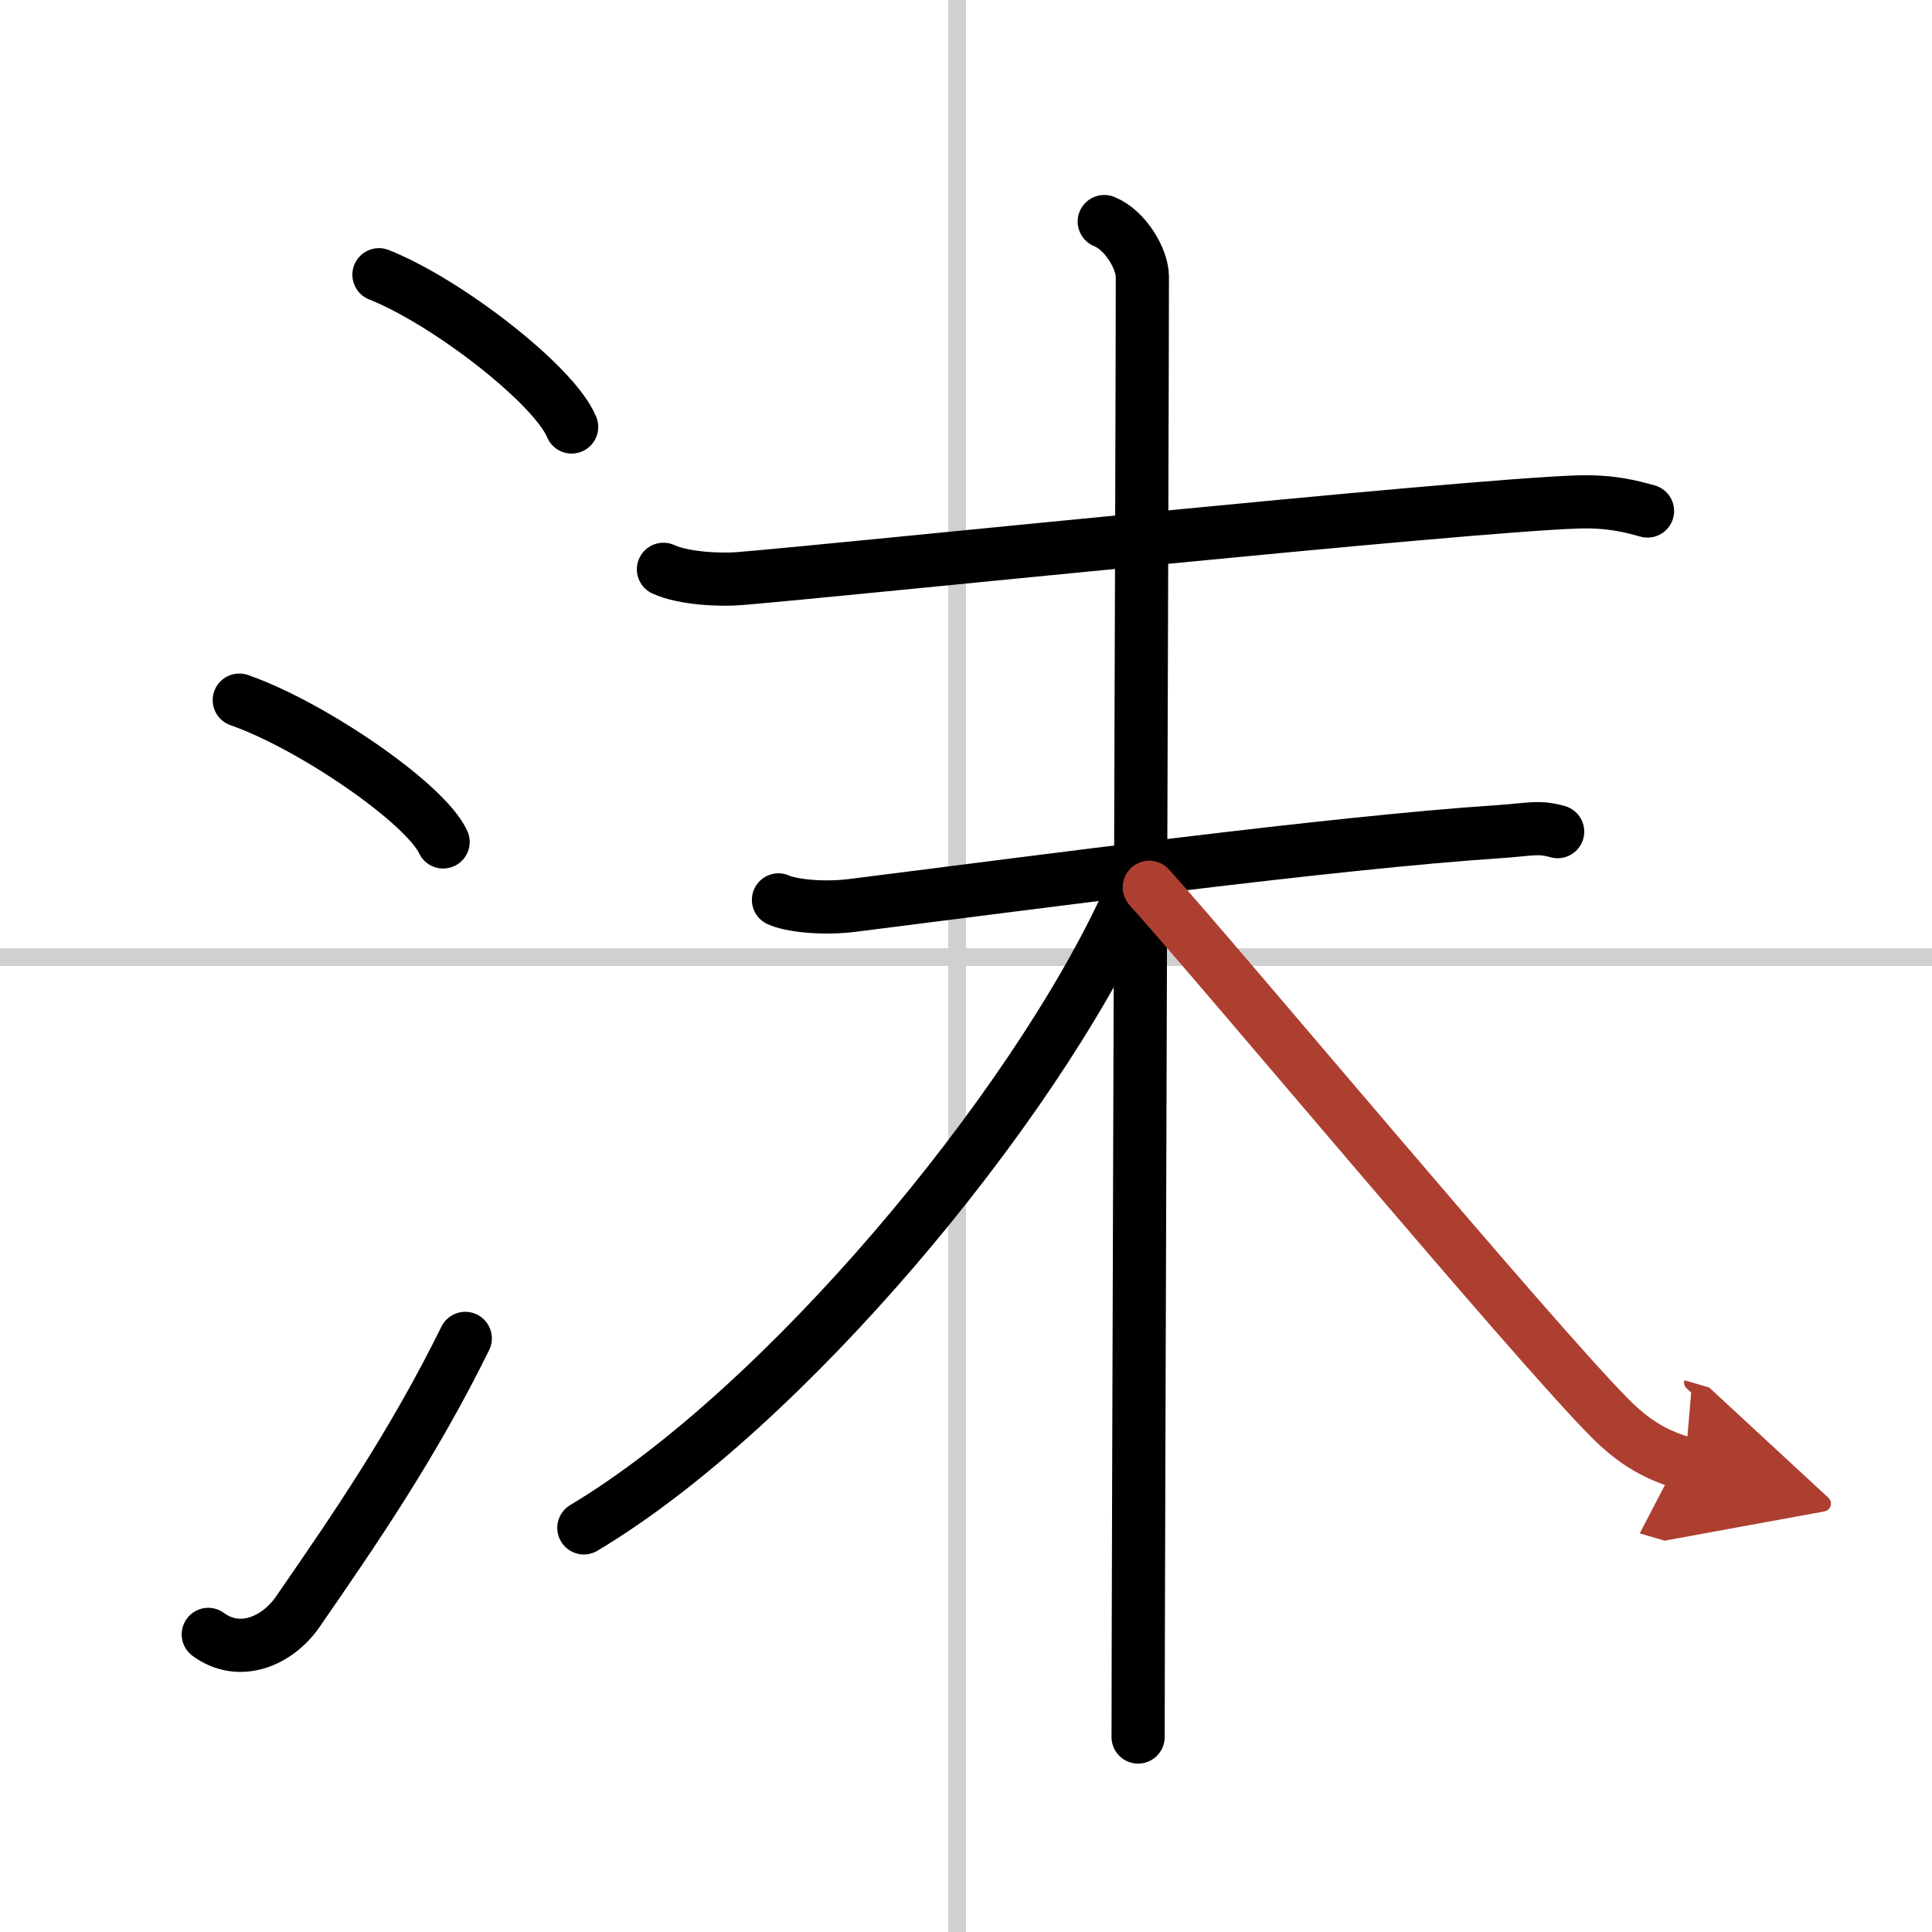<svg width="400" height="400" viewBox="0 0 109 109" xmlns="http://www.w3.org/2000/svg"><defs><marker id="a" markerWidth="4" orient="auto" refX="1" refY="5" viewBox="0 0 10 10"><polyline points="0 0 10 5 0 10 1 5" fill="#ad3f31" stroke="#ad3f31"/></marker></defs><g fill="none" stroke="#000" stroke-linecap="round" stroke-linejoin="round" stroke-width="3"><rect width="100%" height="100%" fill="#fff" stroke="#fff"/><line x1="54" x2="54" y2="109" stroke="#d0d0d0" stroke-width="1"/><line x2="109" y1="54" y2="54" stroke="#d0d0d0" stroke-width="1"/><path d="m21.38 15.5c3.84 1.52 9.91 6.23 10.87 8.59"/><path d="m13.5 39.5c4.06 1.41 10.48 5.8 11.5 8"/><path d="m11.75 92.21c1.78 1.31 3.91 0.36 5.03-1.25 3.25-4.7 6.51-9.45 9.47-15.45"/><path d="m37.43 32.12c1.13 0.52 3.2 0.62 4.34 0.52 5.72-0.47 40.56-4.1 47.22-4.32 1.89-0.06 3.02 0.25 3.96 0.51"/><path d="m43.92 50.77c0.66 0.31 2.44 0.53 4.19 0.31 10.64-1.34 27-3.53 36.47-4.16 1.76-0.12 2.2-0.31 3.3 0"/><path d="m62.3 12.5c1.2 0.48 2.15 2.12 2.15 3.11 0 7.14-0.24 74.39-0.24 82.39"/><path d="m63.66 50.8c-5.41 11.87-19.47 28.68-30.72 35.4"/><path d="m64.84 50.06c4.02 4.46 21.63 25.57 26 29.96 1.48 1.49 2.75 2.12 4.23 2.55" marker-end="url(#a)" stroke="#ad3f31"/></g></svg>
